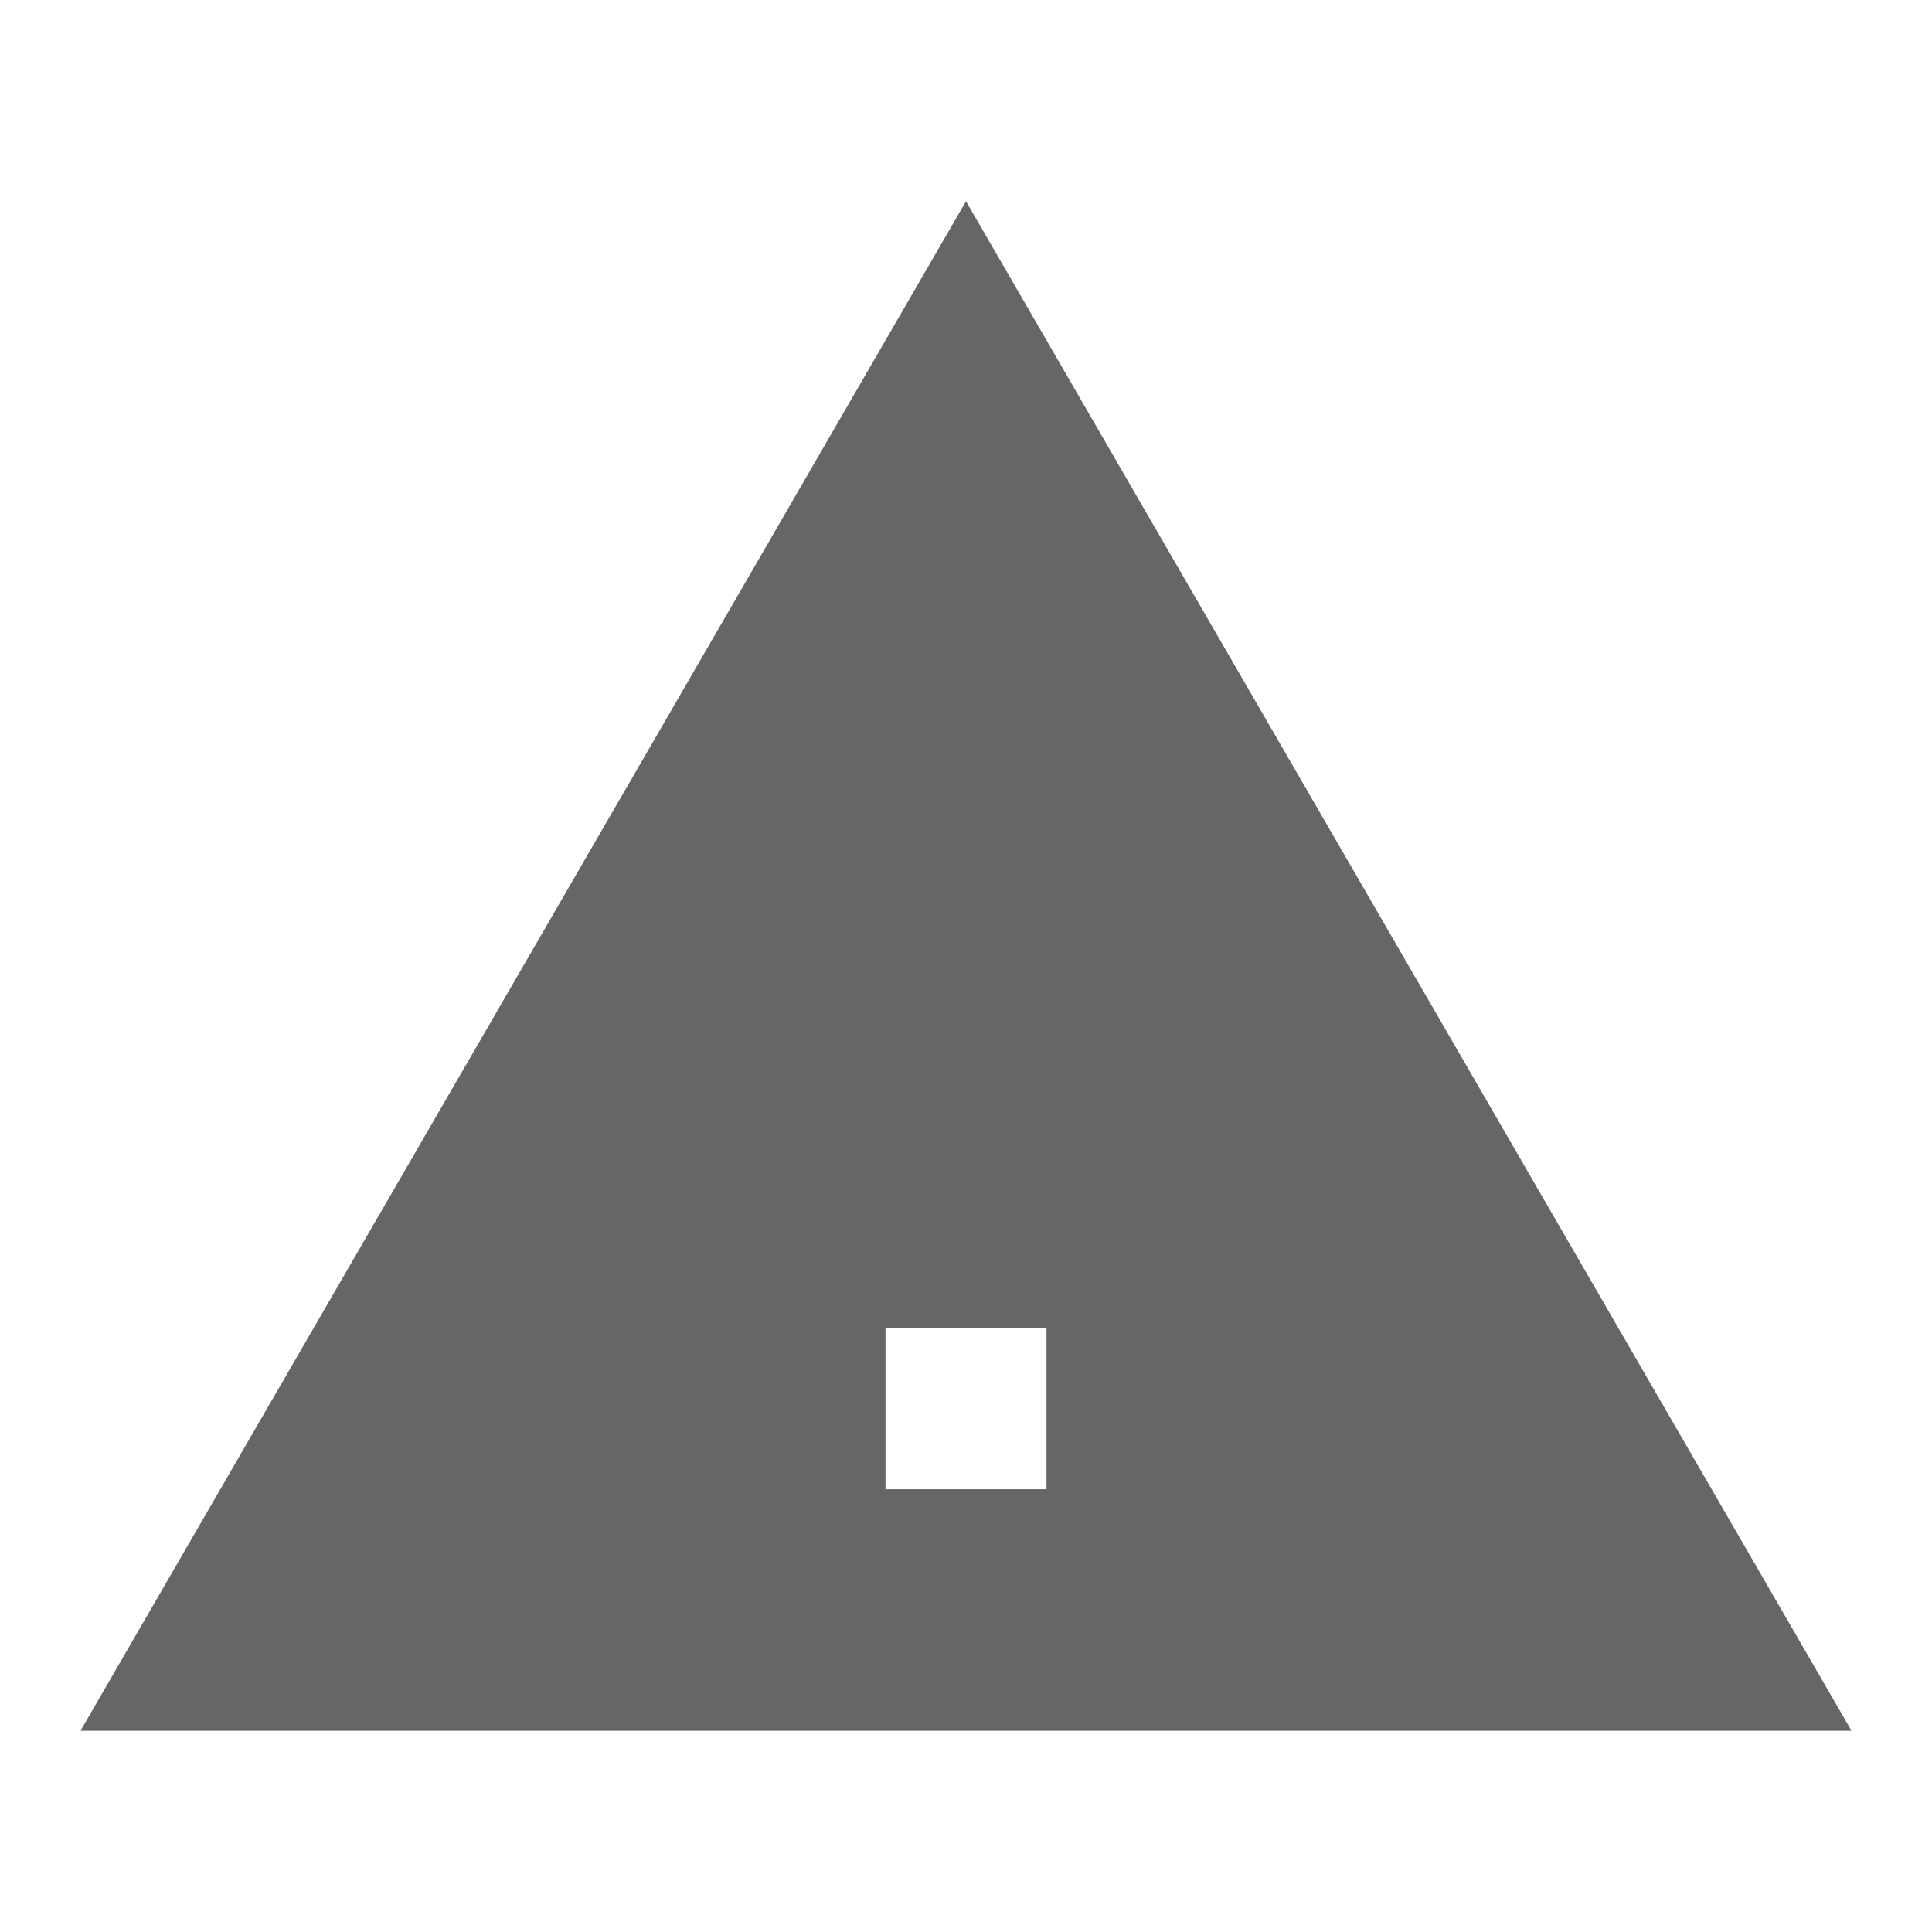 <!-- Generated by IcoMoon.io -->
<svg version="1.1" xmlns="http://www.w3.org/2000/svg" width="18" height="18" viewBox="0 0 18 18">
<title>warning-outlined</title>
<path opacity="0.6" fill="#000" d="M17.25 16.125l-8.25-14.25-8.25 14.25h16.5zM8.25 13.875v-1.5h1.5v1.5h-1.5zM8.25 10.875h1.5v-3h-1.5v3z"></path>
</svg>

